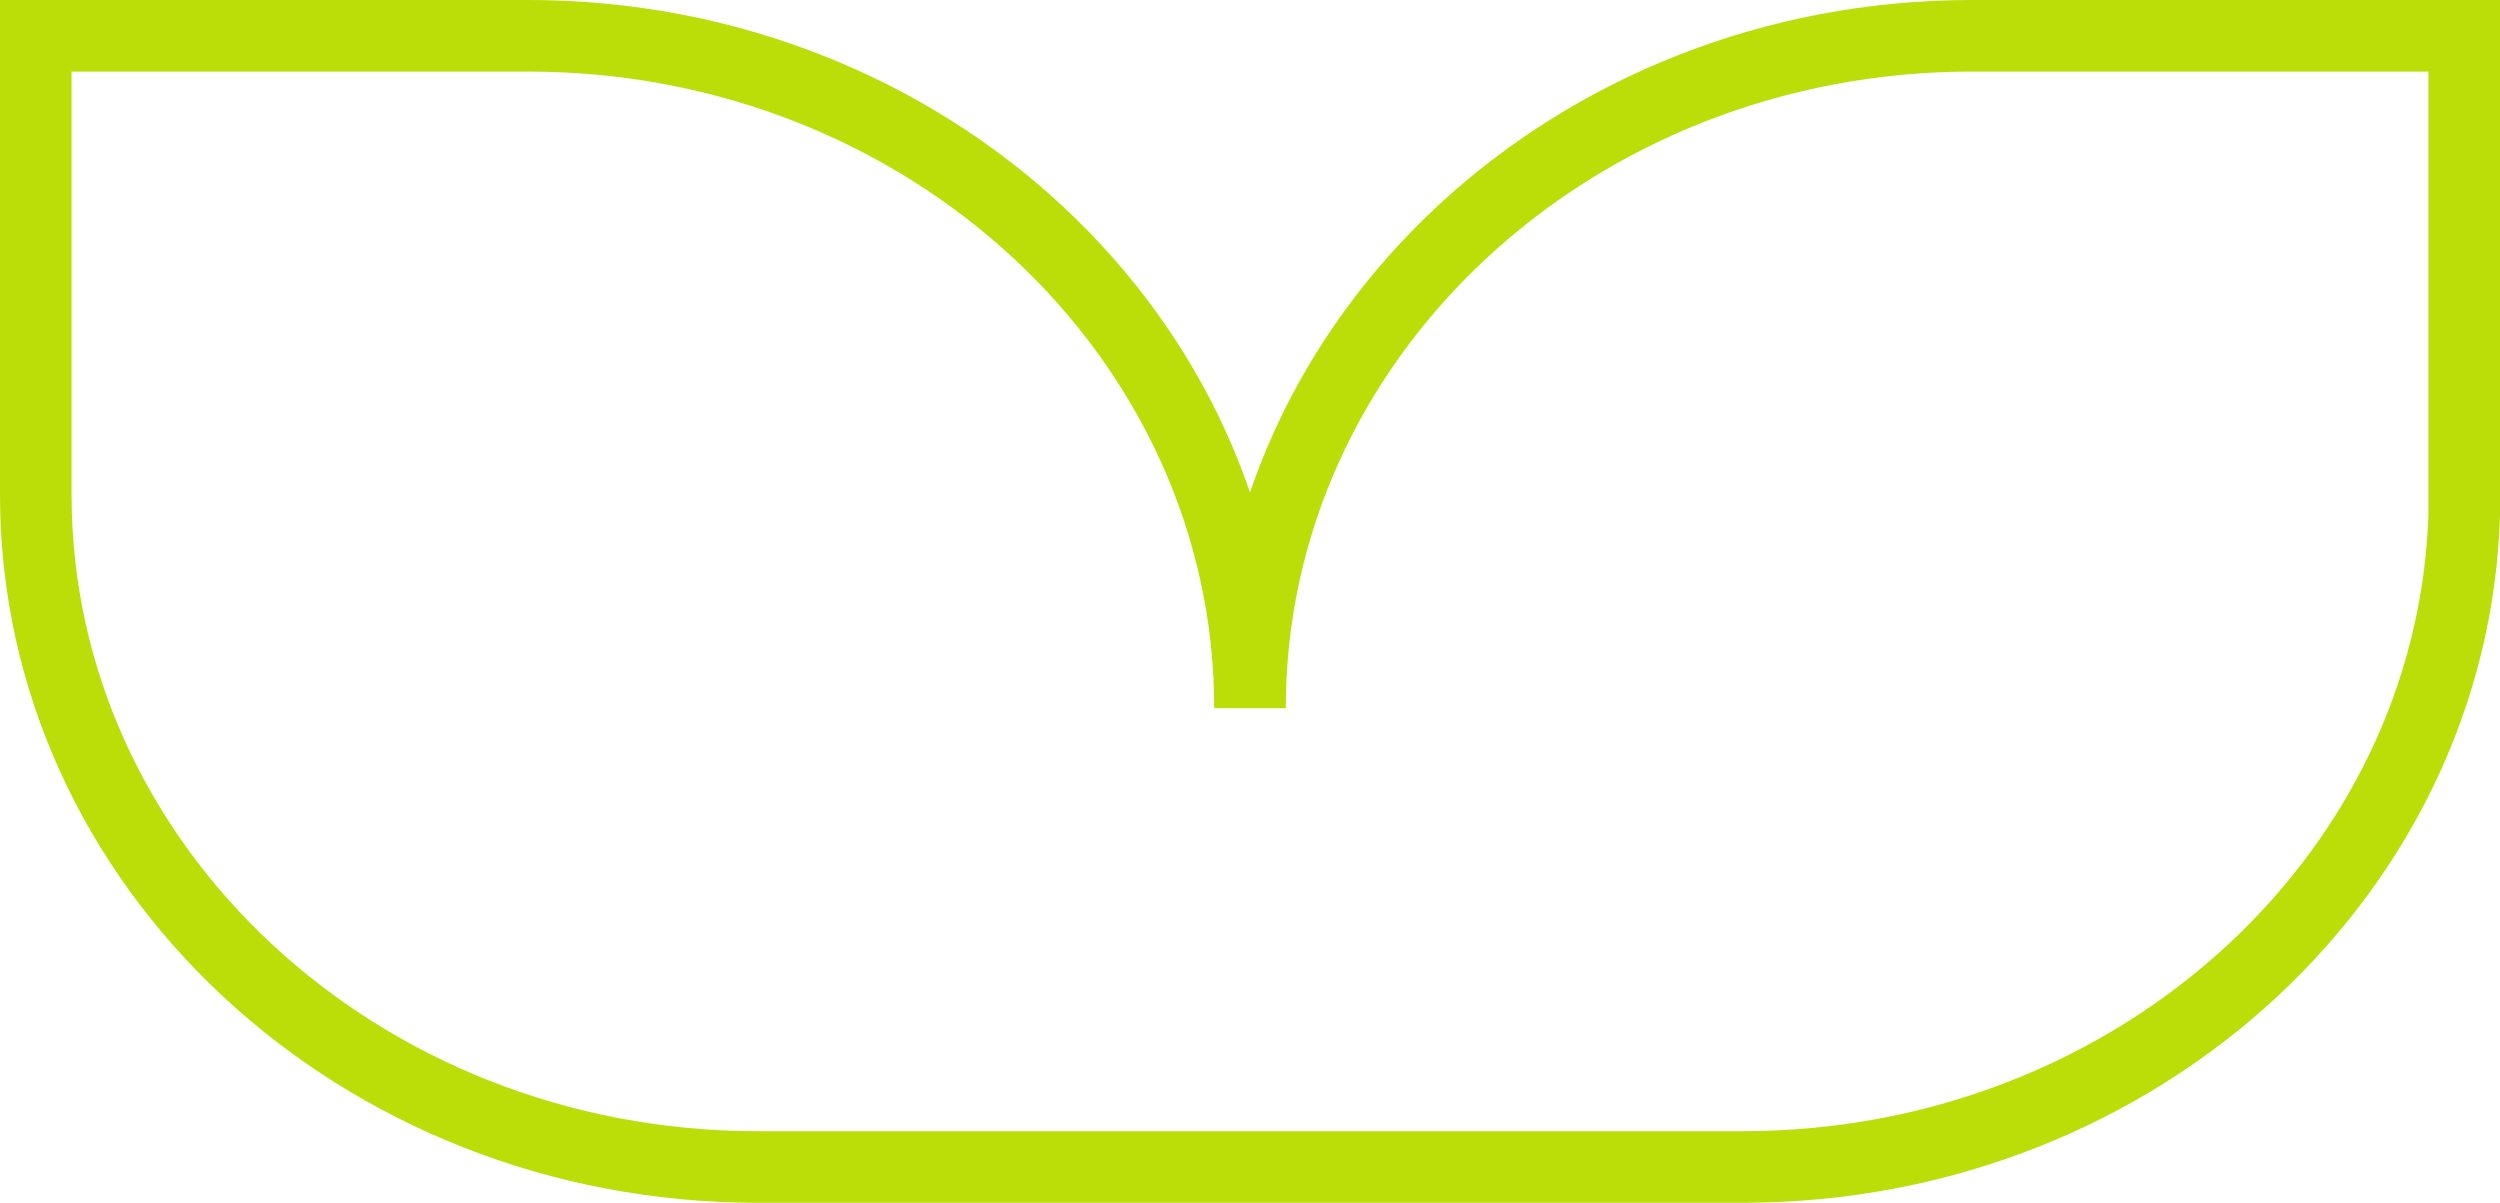 <?xml version="1.0" encoding="UTF-8"?>
<svg id="Layer_2" data-name="Layer 2" xmlns="http://www.w3.org/2000/svg" viewBox="0 0 69.86 33.61">
  <defs>
    <style>
      .cls-1 {
        fill: none;
        stroke: #bbdd08;
        stroke-miterlimit: 10;
        stroke-width: 2px;
      }
    </style>
  </defs>
  <g id="Layer_1-2" data-name="Layer 1">
    <path class="cls-1" d="M68.86,13.82V1h-13.76c-11.14,0-20.17,8.41-20.17,18.79C34.93,9.41,25.9,1,14.76,1H1v12.82c0,10.38,9.03,18.79,20.17,18.79h27.53c11.14,0,20.17-8.41,20.17-18.79Z"/>
  </g>
</svg>